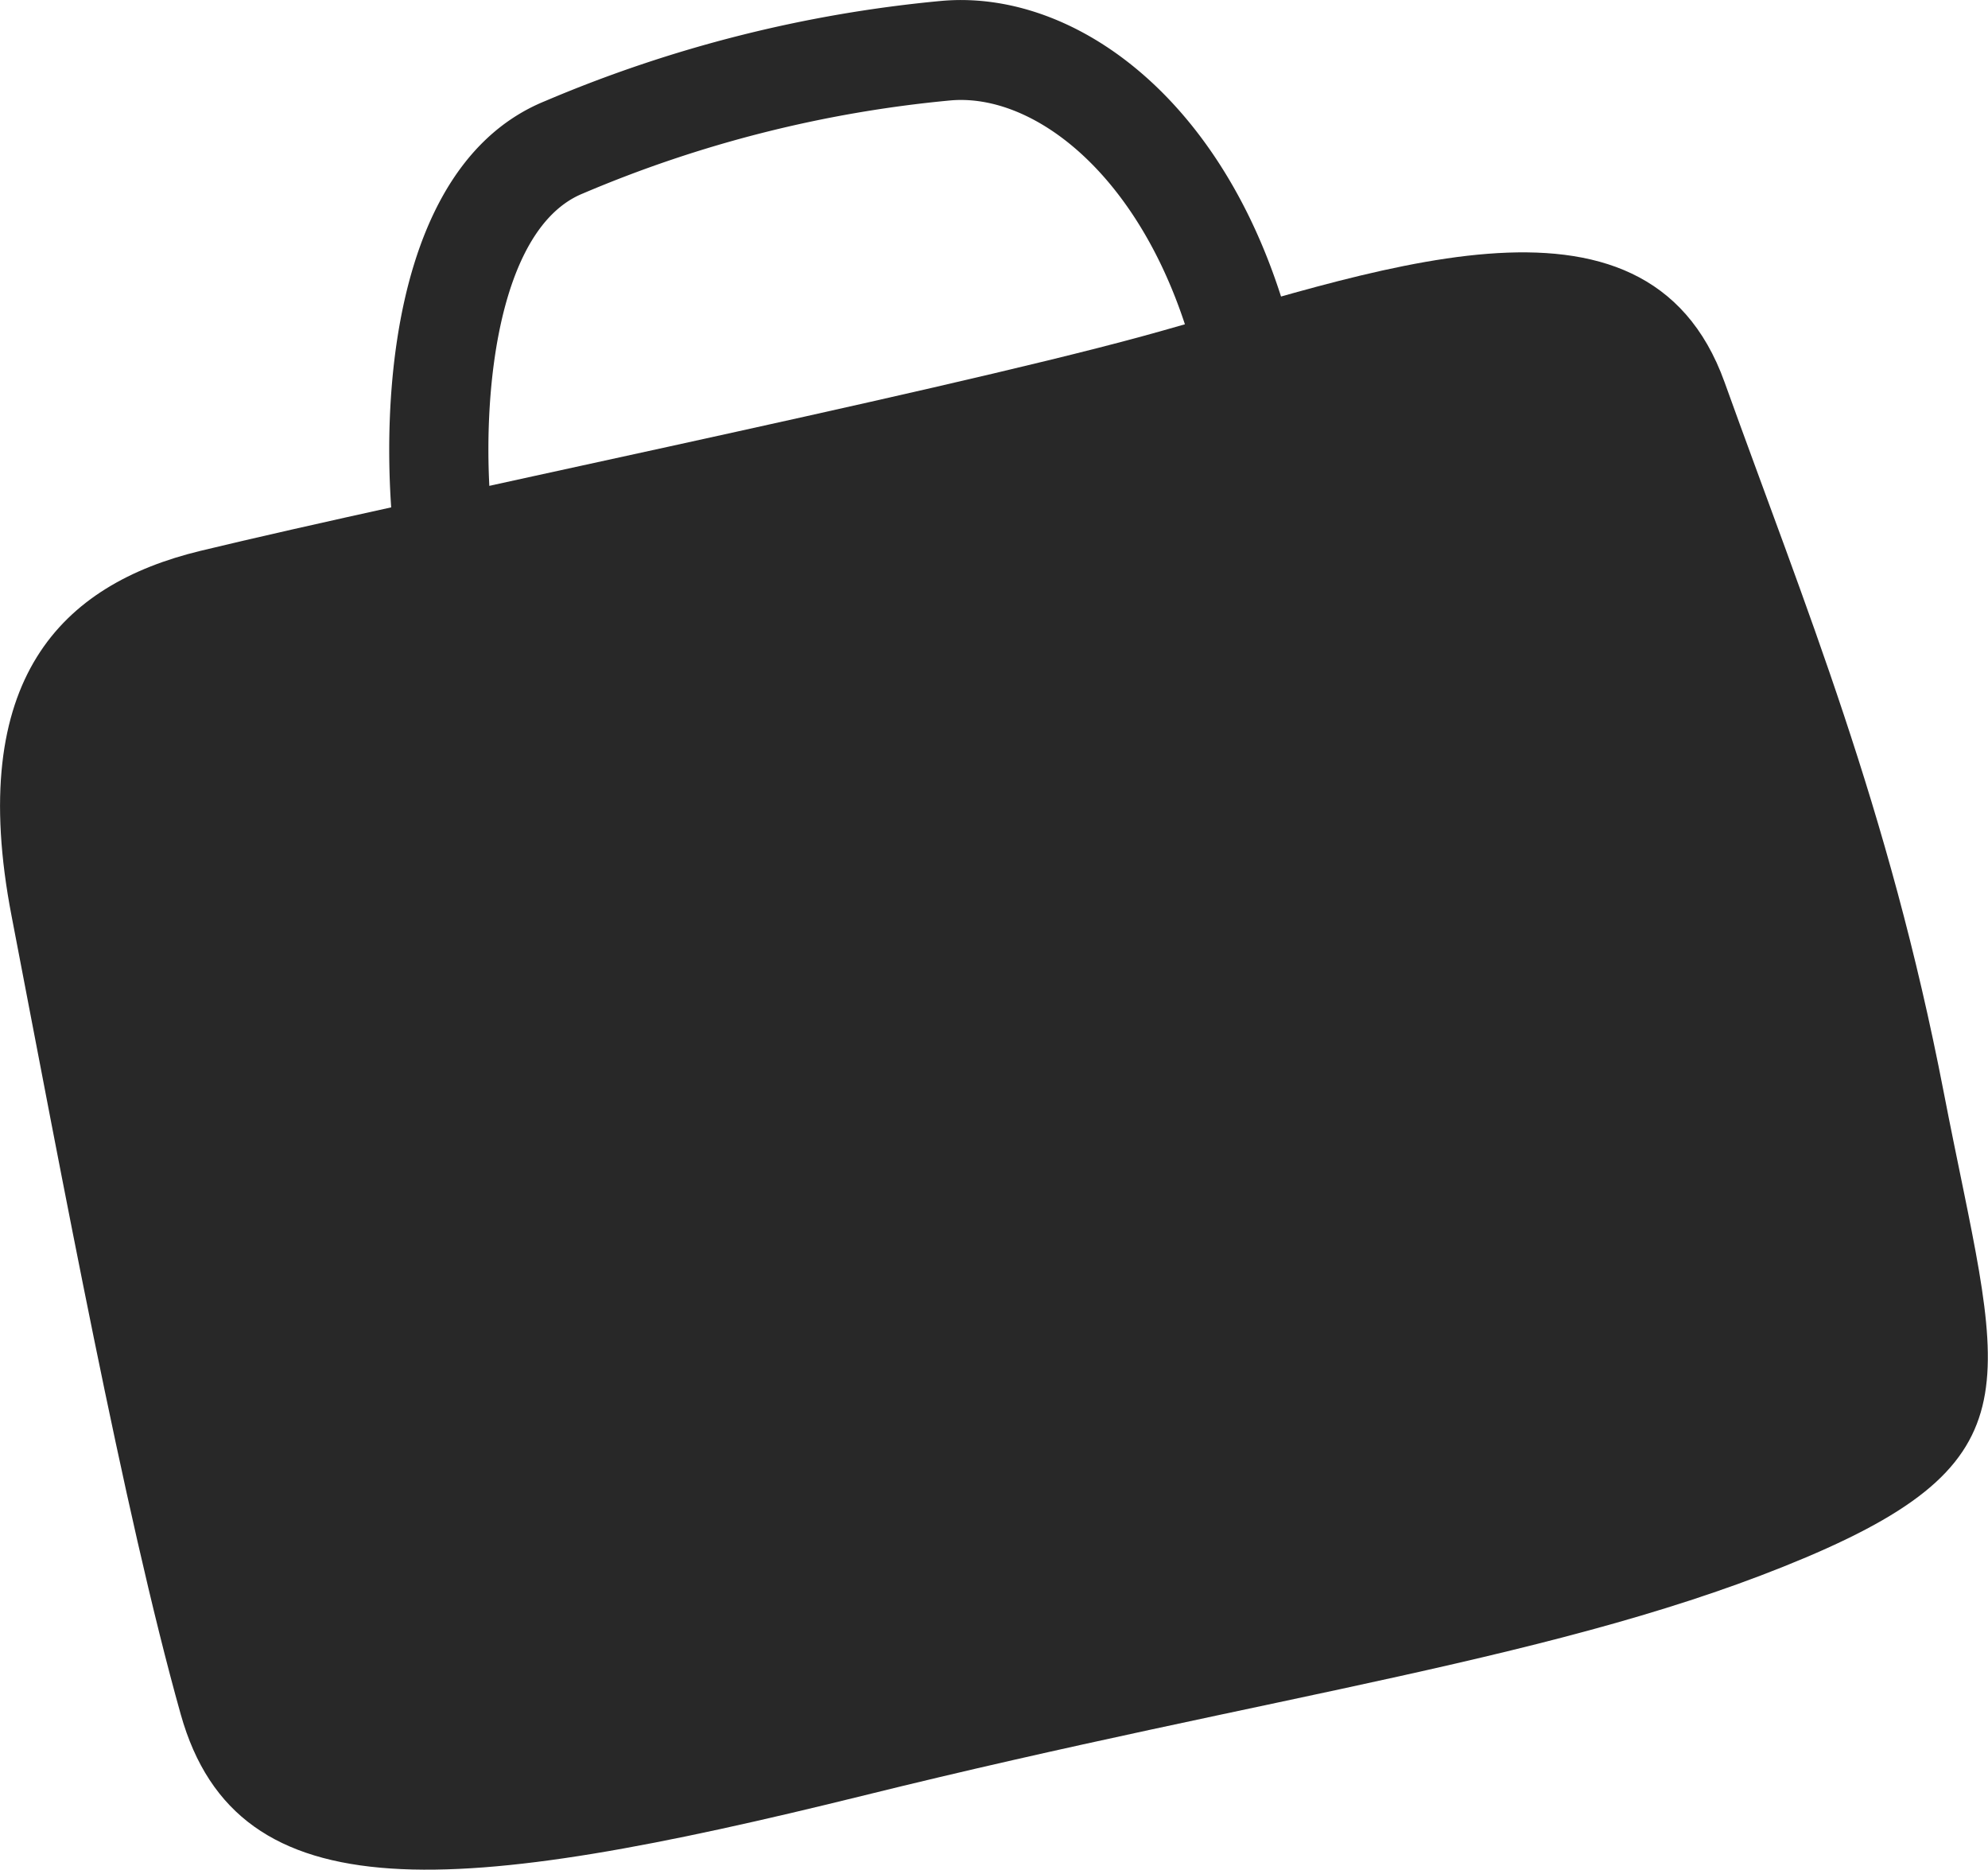 <svg xmlns="http://www.w3.org/2000/svg" xmlns:xlink="http://www.w3.org/1999/xlink" width="68.694" height="64.589" viewBox="0 0 68.694 64.589">
  <defs>
    <clipPath id="clip-path">
      <rect id="長方形_24426" data-name="長方形 24426" width="68.694" height="64.589" fill="none"/>
    </clipPath>
  </defs>
  <g id="グループ_17723" data-name="グループ 17723" transform="translate(-1235.652 -4141.705)">
    <g id="グループ_17720" data-name="グループ 17720" transform="translate(1235.652 4141.705)">
      <g id="グループ_17719" data-name="グループ 17719" transform="translate(0 0)" clip-path="url(#clip-path)">
        <path id="パス_21563" data-name="パス 21563" d="M.4,30.5c1.74,9.048,3.884,20.592,5.845,27.578s9.51,6.287,23.636,2.795S54.148,56.15,62.4,52.658s6.668-6.232,4.763-16.076S62.384,19.826,59.59,12.056c-2.734-7.6-12.381-3.694-20.137-1.578C32.028,12.5,14.075,16.151,6.916,17.888,2.142,19.046-1.182,22.294.4,30.5" transform="translate(0 1.144)" fill="#282828"/>
        <path id="パス_21564" data-name="パス 21564" d="M13.9,22.211a1.727,1.727,0,0,1-1.678-1.324c-.9-3.757-1.423-14.858,4.86-17.4A45.792,45.792,0,0,1,30.778.03C35.674-.4,41.5,3.984,43.24,13.177a1.726,1.726,0,1,1-3.392.641c-1.34-7.1-5.557-10.633-8.769-10.349a42.518,42.518,0,0,0-12.7,3.214c-3.545,1.438-3.709,9.6-2.8,13.4A1.728,1.728,0,0,1,14.3,22.162a1.753,1.753,0,0,1-.4.048" transform="translate(1.765 0)" fill="#282828"/>
        <path id="パス_21565" data-name="パス 21565" d="M6.045,25.254a.576.576,0,0,1-.122-1.138c5.494-1.194,42.093-10.347,47.13-11.665a.576.576,0,0,1,.292,1.114C48.3,14.883,11.671,24.045,6.169,25.241a.574.574,0,0,1-.123.013" transform="translate(0.826 1.878)" fill="#282828"/>
      </g>
    </g>
  </g>
</svg>
